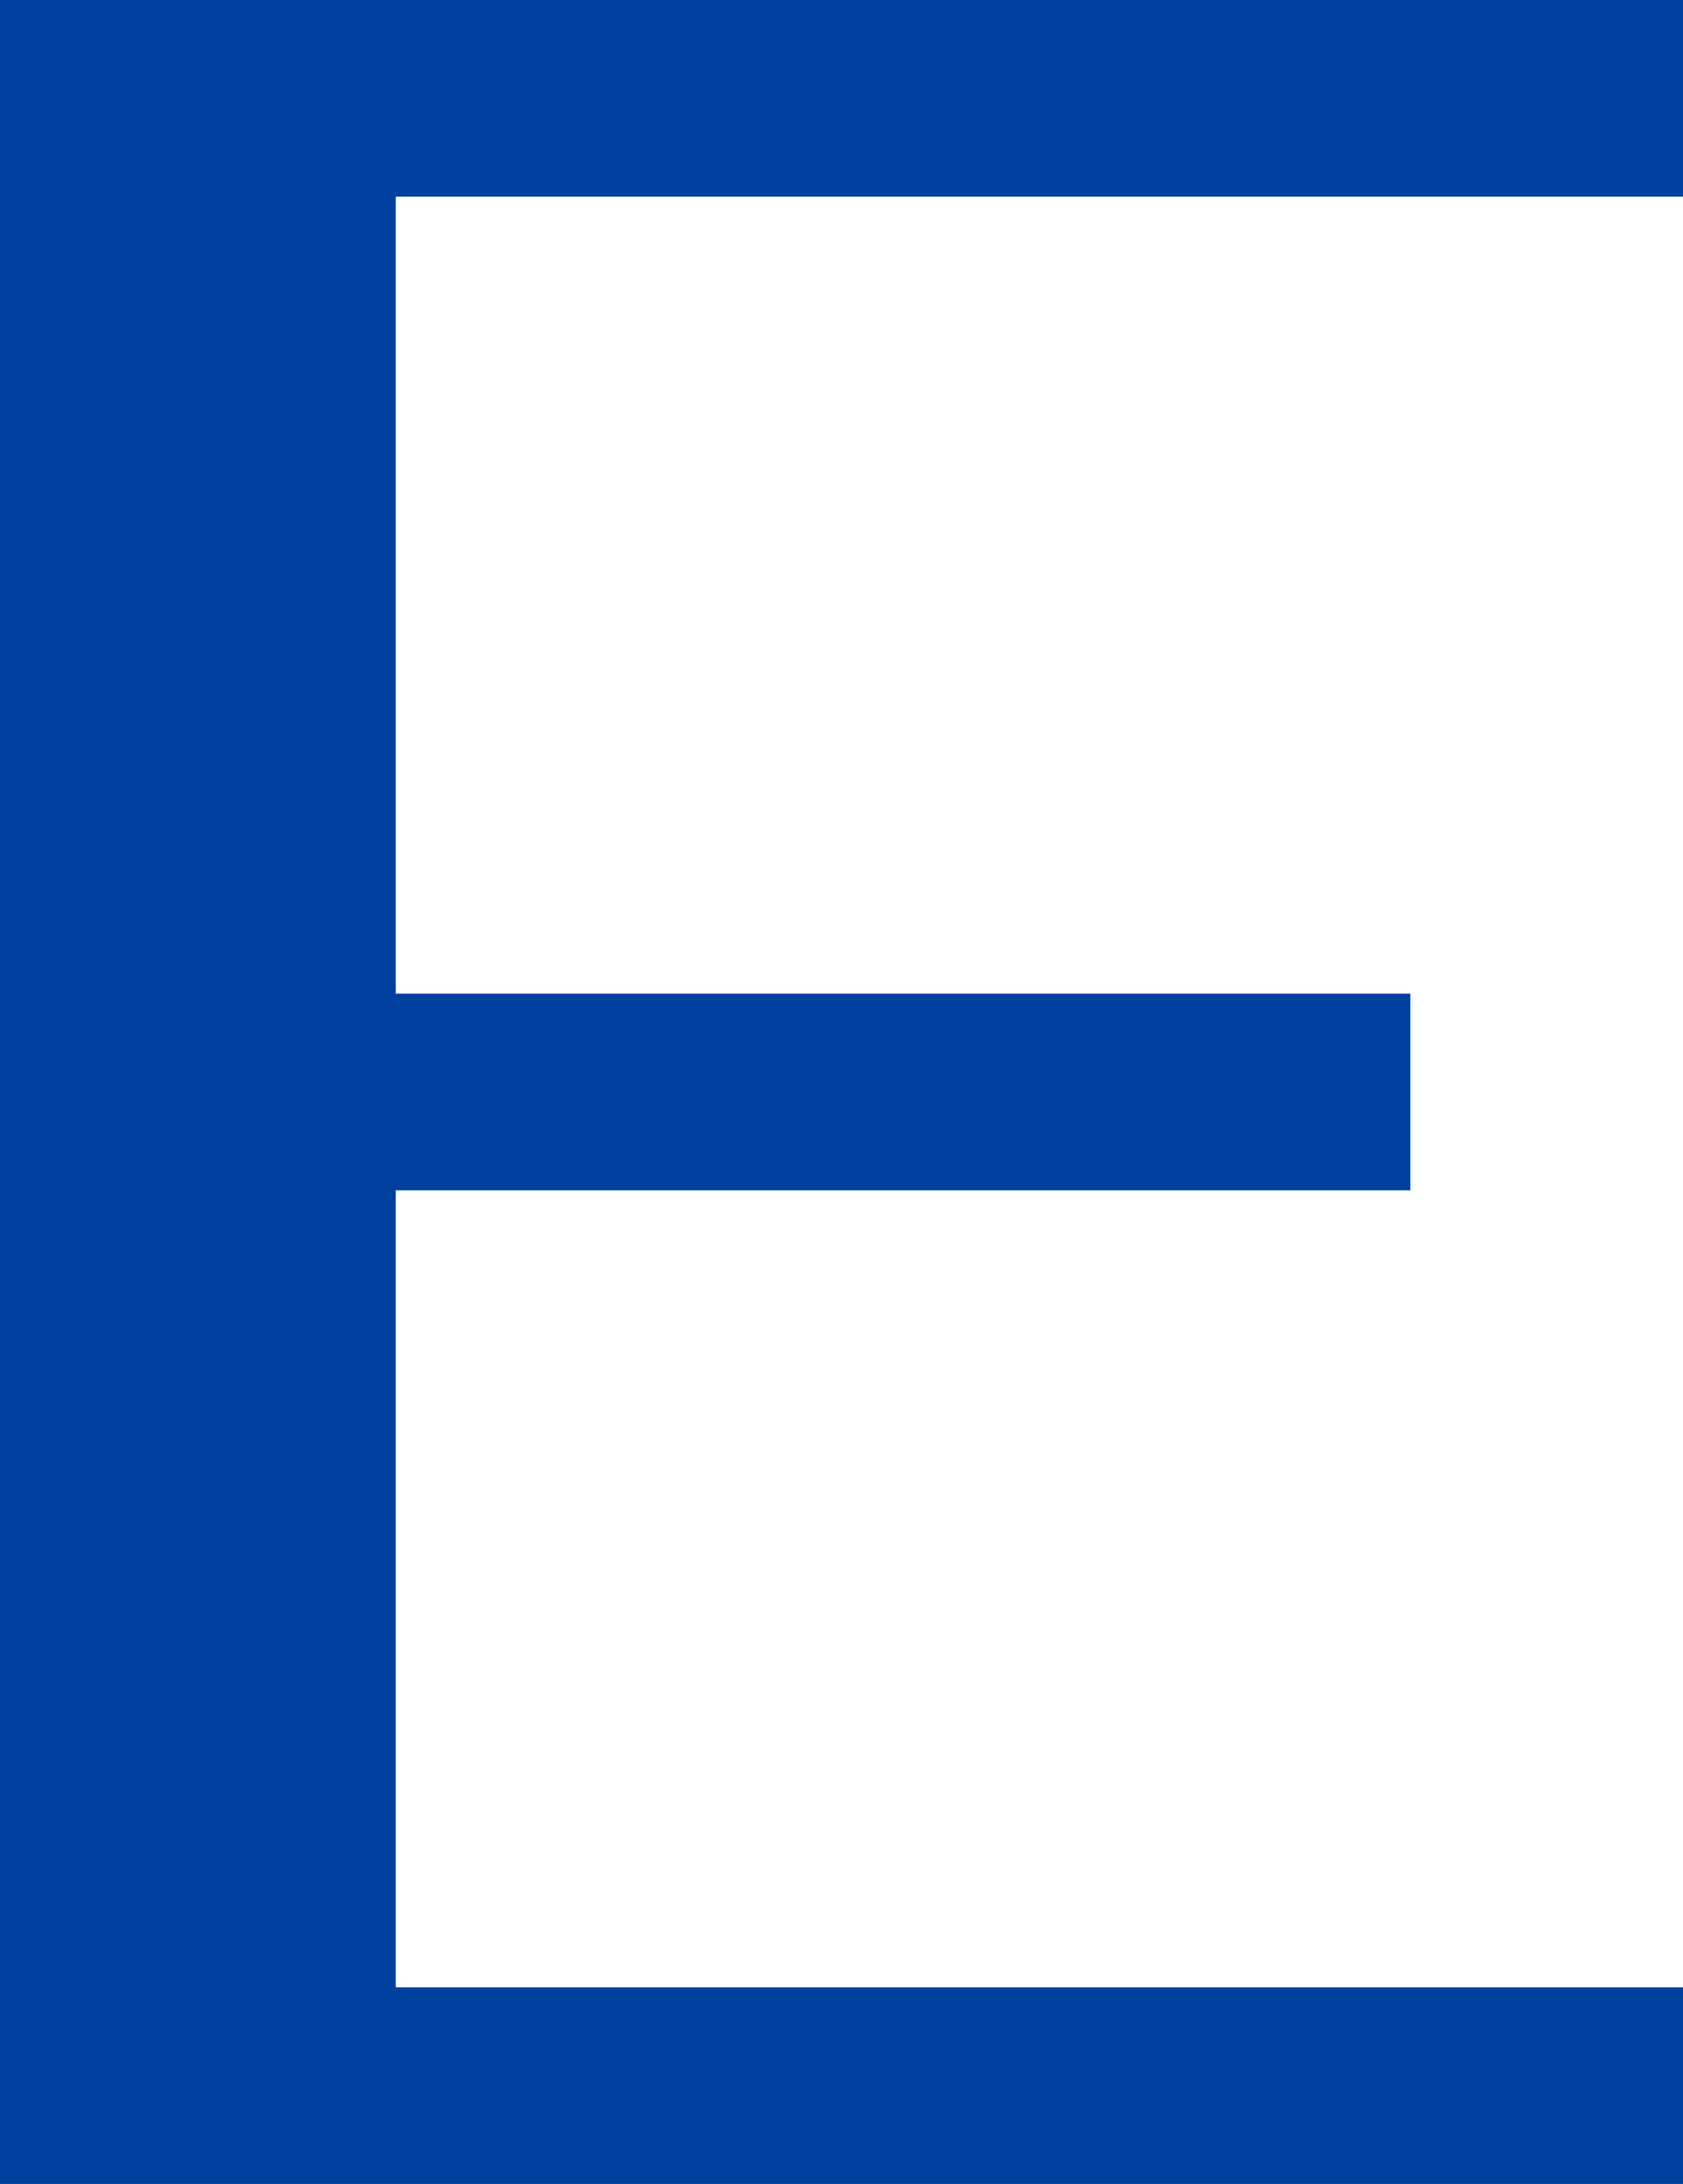 <svg id="_レイヤー_2" data-name="レイヤー_2" xmlns="http://www.w3.org/2000/svg" viewBox="0 0 27.22 35.32"><path fill="#0041a0" fill-rule="evenodd" d="M27.22 3.18V0H0v35.32h27.22v-3.18H6.4V19.25h16.41v-3.18H6.4V3.18h20.82z" id="_変更箇所" data-name="変更箇所"/></svg>